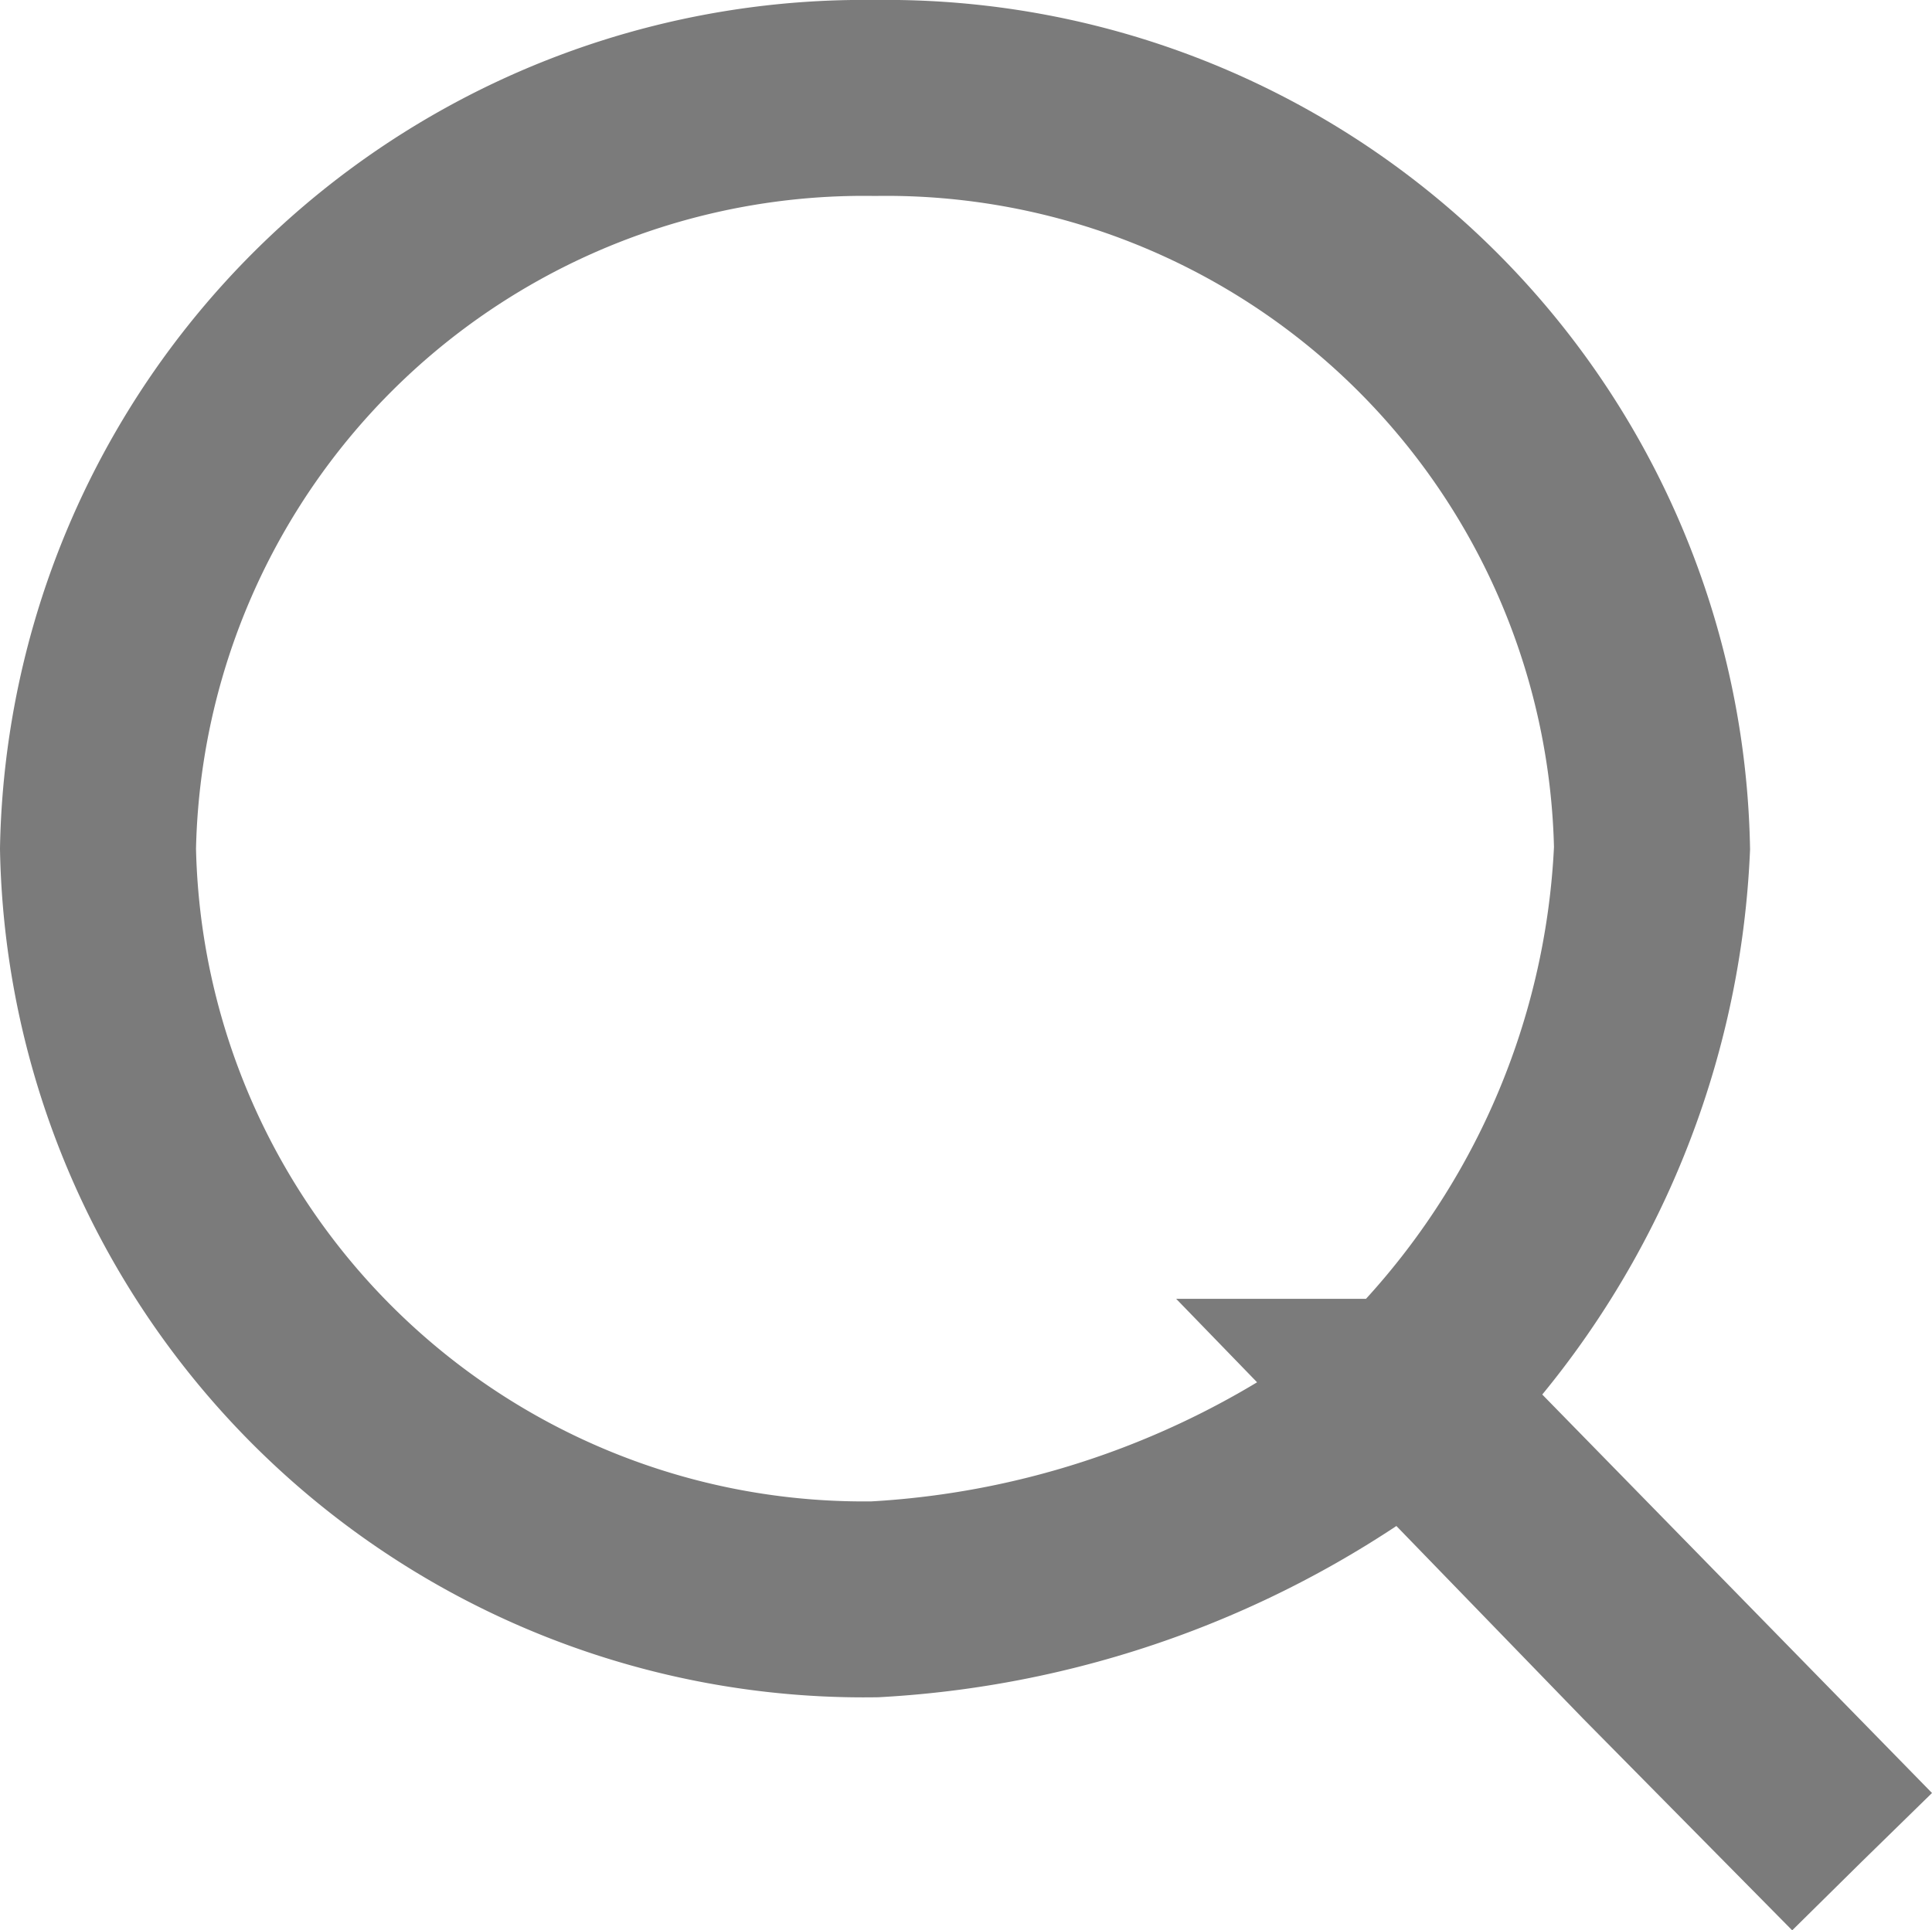 <svg xmlns="http://www.w3.org/2000/svg" width="19.715" height="19.703" viewBox="0 0 19.715 19.703">
  <g id="icon-search" transform="translate(-1235 -42)">
    <path id="Path_3" d="M-387.5,603l-2.127-2.154-2.509-2.589a8.376,8.376,0,0,0,2.494-5.6A7.816,7.816,0,0,0-397.571,585a7.816,7.816,0,0,0-7.929,7.662,7.816,7.816,0,0,0,7.929,7.662,9.58,9.58,0,0,0,5.434-2.066L-387.5,603" transform="translate(1641.5 -542)" fill="none" stroke="#7b7b7b" stroke-width="2"/>
  </g>
</svg>
